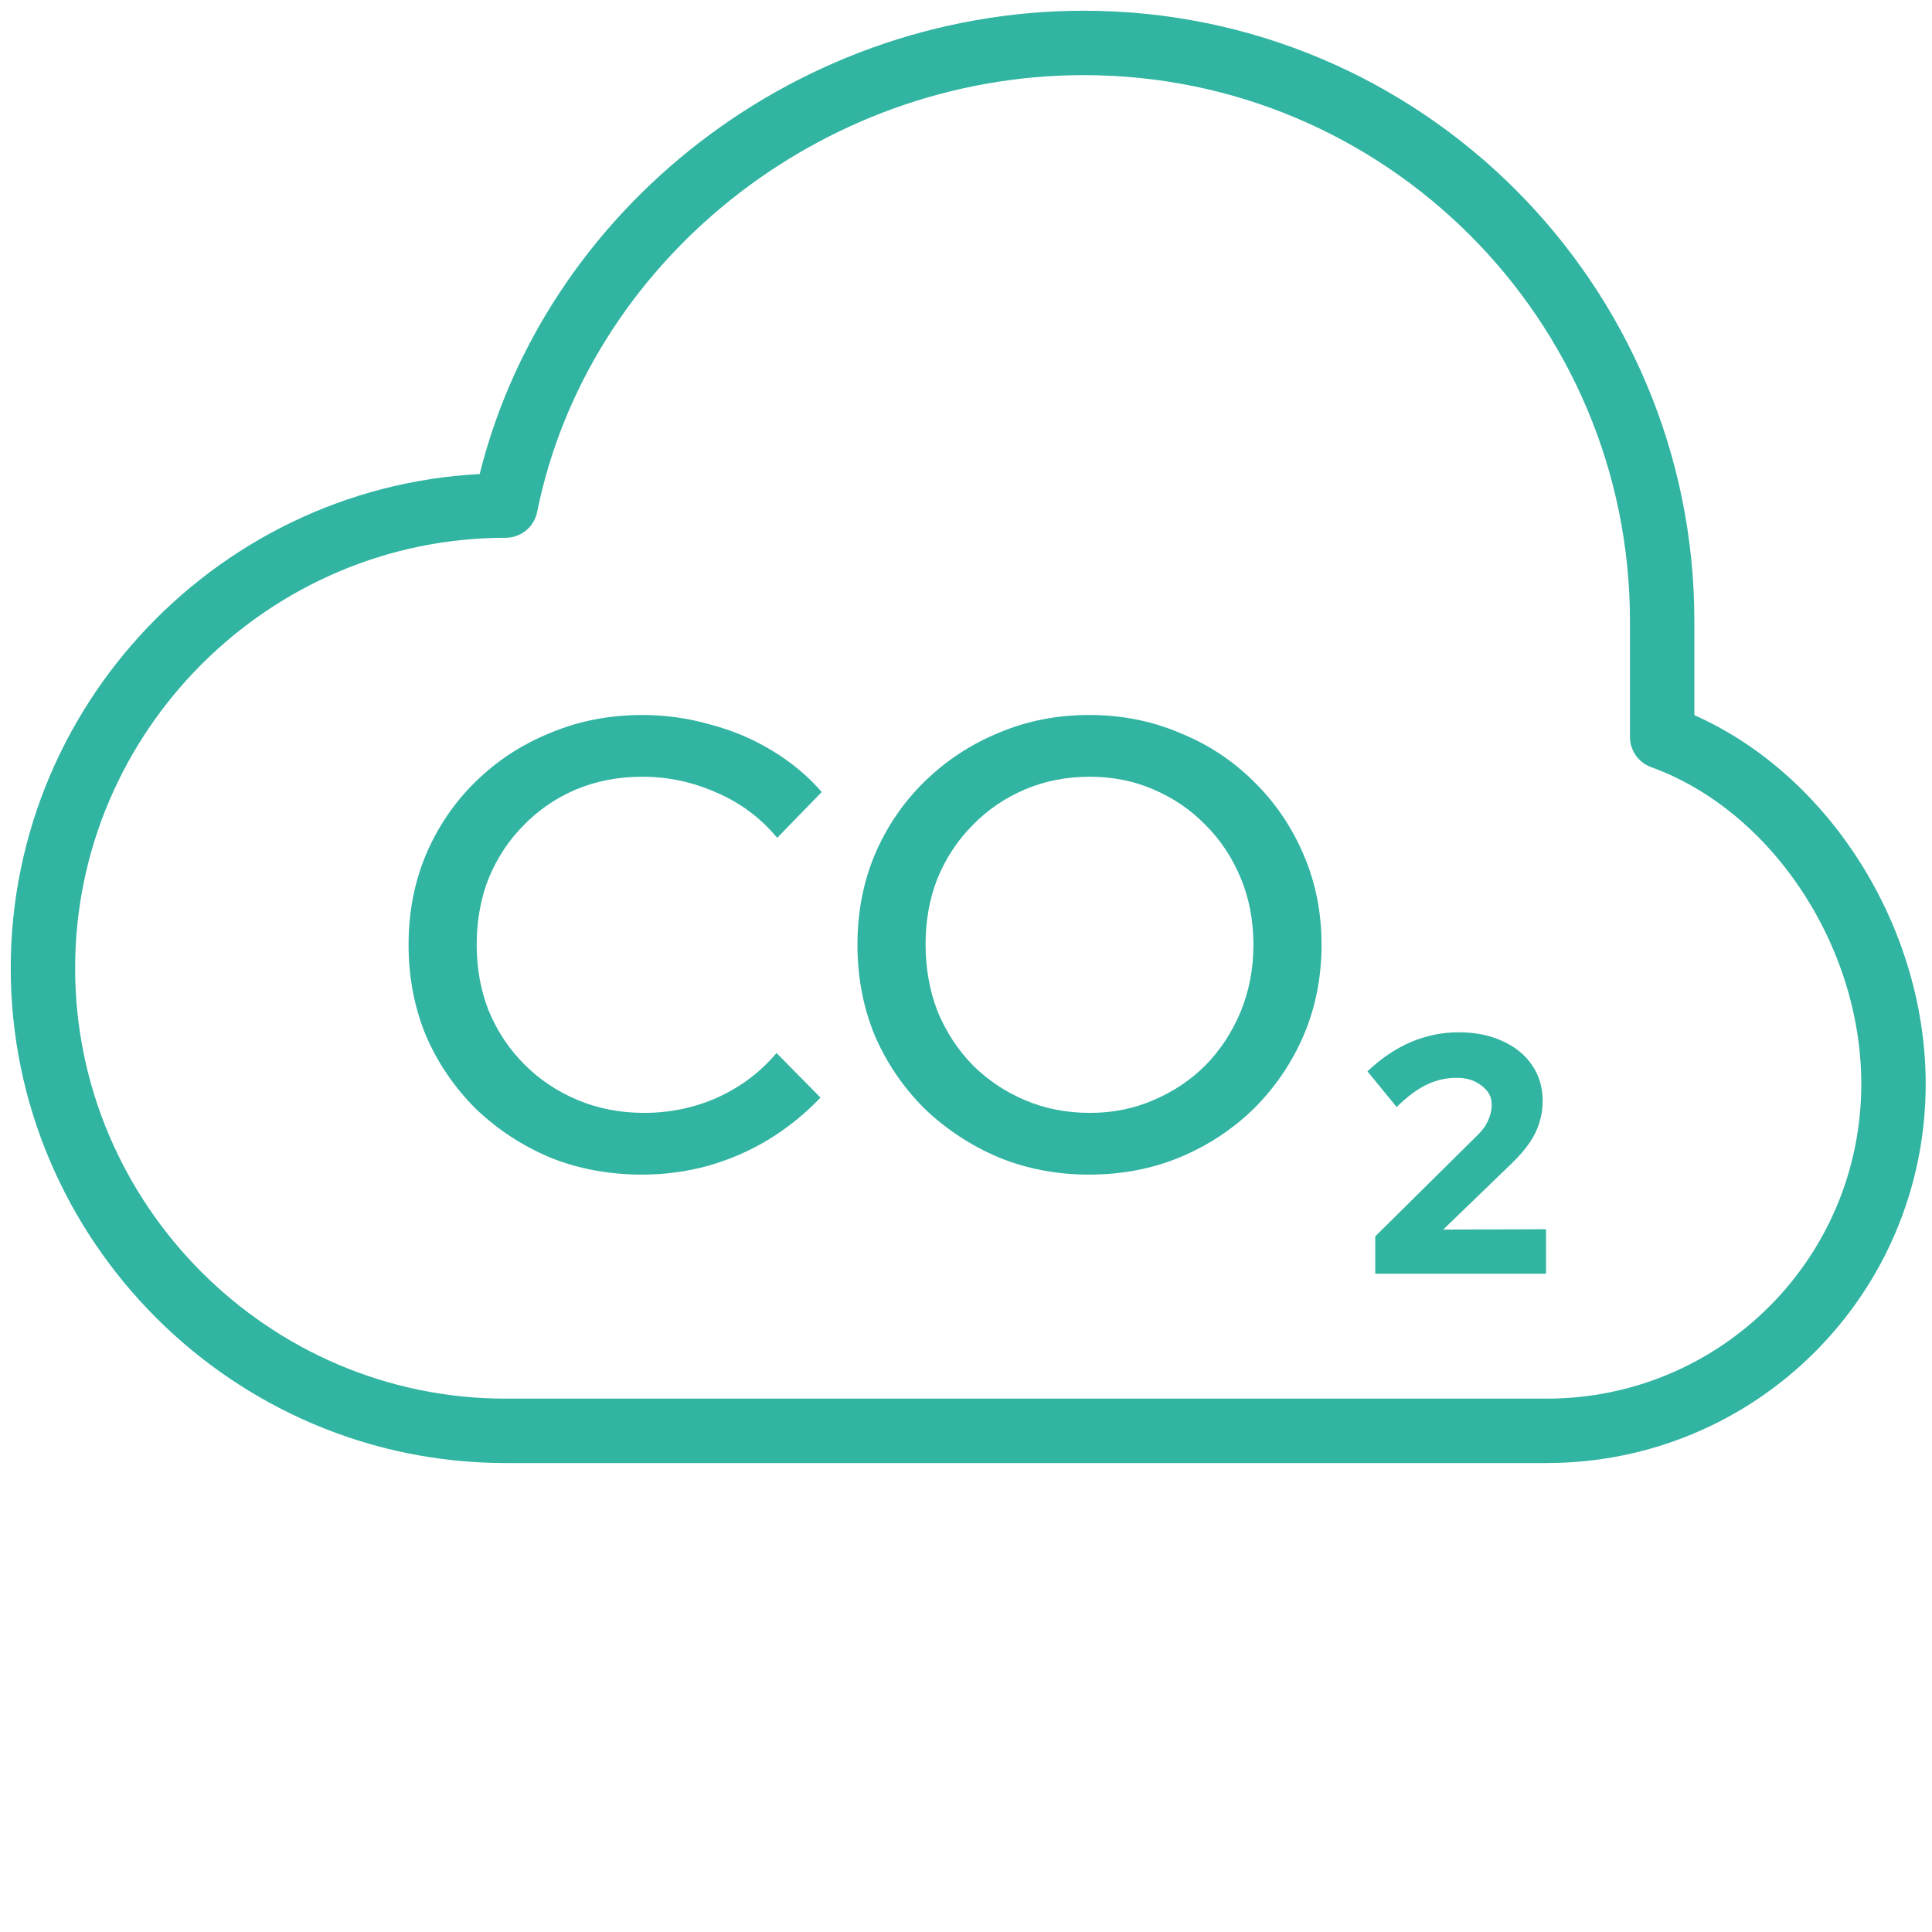 <svg width="90" height="90" viewBox="0 0 90 90" fill="none" xmlns="http://www.w3.org/2000/svg">
<path d="M29.917 54.718C28.375 54.718 26.942 54.451 25.617 53.918C24.312 53.364 23.155 52.603 22.147 51.634C21.159 50.645 20.387 49.509 19.834 48.224C19.3 46.919 19.033 45.515 19.033 44.013C19.033 42.51 19.3 41.116 19.834 39.831C20.387 38.526 21.159 37.389 22.147 36.42C23.155 35.432 24.322 34.671 25.646 34.137C26.971 33.583 28.395 33.307 29.917 33.307C31.004 33.307 32.062 33.455 33.09 33.752C34.138 34.028 35.097 34.434 35.967 34.967C36.856 35.501 37.627 36.144 38.28 36.895L36.204 39.03C35.433 38.101 34.494 37.399 33.387 36.925C32.279 36.43 31.123 36.183 29.917 36.183C28.81 36.183 27.782 36.381 26.833 36.776C25.904 37.172 25.093 37.725 24.401 38.437C23.709 39.129 23.165 39.95 22.77 40.899C22.394 41.848 22.206 42.886 22.206 44.013C22.206 45.12 22.394 46.148 22.77 47.097C23.165 48.046 23.719 48.876 24.431 49.588C25.142 50.3 25.973 50.853 26.922 51.248C27.871 51.644 28.899 51.842 30.006 51.842C31.212 51.842 32.349 51.604 33.416 51.13C34.504 50.636 35.423 49.944 36.174 49.054L38.221 51.13C37.529 51.861 36.738 52.504 35.848 53.057C34.978 53.591 34.029 54.007 33.001 54.303C31.993 54.58 30.965 54.718 29.917 54.718Z" fill="#31B4A2"/>
<path d="M50.738 54.718C49.236 54.718 47.832 54.451 46.527 53.918C45.222 53.364 44.066 52.603 43.057 51.634C42.069 50.645 41.298 49.509 40.744 48.224C40.21 46.919 39.943 45.515 39.943 44.013C39.943 42.51 40.21 41.116 40.744 39.831C41.298 38.526 42.069 37.389 43.057 36.42C44.066 35.432 45.222 34.671 46.527 34.137C47.832 33.583 49.236 33.307 50.738 33.307C52.241 33.307 53.645 33.583 54.949 34.137C56.274 34.671 57.431 35.432 58.419 36.42C59.408 37.389 60.179 38.526 60.732 39.831C61.286 41.116 61.563 42.51 61.563 44.013C61.563 45.515 61.286 46.919 60.732 48.224C60.179 49.509 59.408 50.645 58.419 51.634C57.431 52.603 56.274 53.364 54.949 53.918C53.645 54.451 52.241 54.718 50.738 54.718ZM50.768 51.842C51.835 51.842 52.824 51.644 53.733 51.248C54.663 50.853 55.473 50.309 56.165 49.617C56.857 48.906 57.401 48.075 57.796 47.126C58.192 46.158 58.389 45.12 58.389 44.013C58.389 42.886 58.192 41.848 57.796 40.899C57.401 39.95 56.857 39.129 56.165 38.437C55.473 37.725 54.663 37.172 53.733 36.776C52.824 36.381 51.835 36.183 50.768 36.183C49.68 36.183 48.672 36.381 47.743 36.776C46.814 37.172 46.003 37.725 45.311 38.437C44.619 39.129 44.075 39.95 43.68 40.899C43.304 41.848 43.117 42.876 43.117 43.983C43.117 45.11 43.304 46.158 43.68 47.126C44.075 48.075 44.619 48.906 45.311 49.617C46.003 50.309 46.814 50.853 47.743 51.248C48.672 51.644 49.68 51.842 50.768 51.842Z" fill="#31B4A2"/>
<path d="M64.065 59.335V57.595L68.747 52.961C68.926 52.792 69.068 52.629 69.174 52.471C69.279 52.302 69.358 52.133 69.411 51.964C69.464 51.796 69.49 51.627 69.49 51.458C69.49 51.1 69.332 50.804 69.016 50.573C68.71 50.33 68.325 50.209 67.861 50.209C67.365 50.209 66.901 50.314 66.469 50.525C66.037 50.725 65.568 51.073 65.061 51.569L63.701 49.908C64.334 49.307 65.004 48.854 65.71 48.548C66.427 48.242 67.17 48.089 67.94 48.089C68.731 48.089 69.416 48.226 69.996 48.501C70.587 48.764 71.045 49.139 71.372 49.624C71.699 50.098 71.863 50.657 71.863 51.3C71.863 51.648 71.81 51.986 71.704 52.312C71.609 52.629 71.457 52.94 71.246 53.245C71.035 53.551 70.761 53.868 70.423 54.194L67.228 57.279L72.021 57.263V59.335H64.065Z" fill="#31B4A2"/>
<path d="M50.491 2C37.452 2 26.03 11.267 23.552 23.552C11.698 23.552 2 33.25 2 45.103C2 56.956 11.698 66.654 23.552 66.654H72.042C80.986 66.654 88.206 59.435 88.206 50.491C88.206 43.487 83.68 36.59 77.43 34.327V28.939C77.43 14.069 65.361 2 50.491 2Z" stroke="#31B4A2" stroke-width="3" stroke-linejoin="round"/>
</svg>
